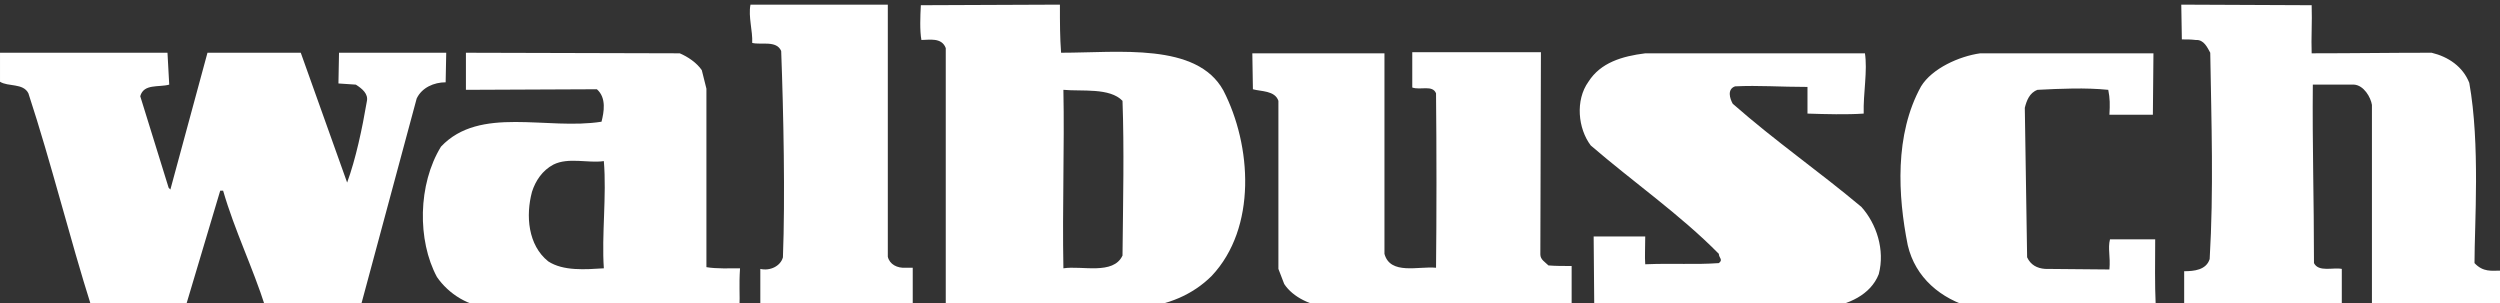 <svg xmlns="http://www.w3.org/2000/svg" width="431.4" height="52.3" viewBox="0 0 431.4 52.3"><rect x="0" y="0" width="431.4" height="52.3" fill="#333333" stroke="none"/><g fill="#fff"><path d="M398.9.9c.1 2.9-.1 5.7 0 8.3 7.2 0 13.4-.1 20.7-.1 2.9.7 5.4 2.4 6.5 5.2 1.9 10.6.9 24.4.9 31.1 1.5 1.6 3 1.3 4.4 1.3v6.4h-22.1v-35c-.2-1.3-1.4-3.4-3.1-3.5h-7.1c-.1 10.3.2 19.6.2 30.8.8 1.6 3.3.7 4.8 1v6.6h-27.2v-6.2c1.7 0 3.8-.2 4.4-2.1.7-11.9.3-23.4.1-35.6-.5-.9-1.1-2.3-2.5-2.2-.8-.1-1.5-.1-2.4-.1l-.1-6 22.5.1m-27.4 18.9h-7.5c.1-1.8.1-2.8-.2-4.3-4-.4-8.2-.2-12.2 0-1.4.5-1.9 1.9-2.2 3.1l.4 25.8c.6 1.3 1.7 1.9 3.1 2l11.1.1c.2-2.3-.3-3.6.1-5.2h7.8c0 4.4-.1 7 .1 11.8h-31.6c-5.5-1.5-9.9-5.2-11.2-10.8-1.7-8.5-2.3-19.1 2.3-27.4 1.9-3.1 6.6-5.2 10.2-5.7h29.9l-.1 10.6m-49.7-10.7c.5 3.1-.3 7-.2 10.5-2.9.2-6.6.1-9.7 0v-4.6c-4.8 0-8.4-.3-12.5-.1-1.4.5-.9 2.1-.4 3 7.4 6.5 14.8 11.6 22.2 17.8 2.6 2.9 4.1 7.4 3 11.6-1.4 3.6-5.3 5.3-9.1 5.8h-39.4l-.6-.6-.1-11.7h8.9c0 2.4-.1 3.3 0 4.8 5.1-.2 8.4.1 12.7-.2.8-.6 0-.9 0-1.6-6.7-6.8-14.8-12.4-22.1-18.7-2.2-2.9-2.7-7.8-.4-11 2.1-3.3 5.8-4.4 9.8-4.9h37.9m-82.9 34.6c1 3.7 5.9 2.1 8.9 2.4.1-8.4.1-20.8 0-30.1-.6-1.5-2.7-.5-4.1-1v-6.1h22.2l-.1 34.9c0 .9.8 1.3 1.4 1.9 1.2.1 2.6.1 4 .1v7.1h-41.9c-3-.2-6.2-1.7-7.7-4l-1-2.6v-29c-.6-1.8-3-1.6-4.4-2l-.1-6.2h22.8v34.6m-85.7.5c.3 1.3 1.6 2 3.1 1.9h1.2v6.8h-26.3v-6.6c1.7.4 3.5-.5 3.9-2 .4-10.3.1-24.9-.3-35.6-.8-1.9-3.5-1-5-1.4.1-2.1-.7-4.5-.3-6.6h23.7v43.5m-124-29.7c-1.8.5-4.4-.2-5 2l4.9 15.8.3.3 6.4-23.6h16.1l8 22.4c1.5-4.1 2.6-9.3 3.4-14 .3-1.3-.8-2.2-1.9-2.9l-3-.2.1-5.3h18.5l-.1 5.1c-2 0-4.1.9-5 2.8l-9.7 36h-16.4c-2.2-6.9-5.3-13.2-7.3-20.1h-.5l-6 20.1h-16.2c-3.8-12-6.9-24.7-10.9-36.9-.9-1.8-3.5-1.1-4.9-2v-5h28.9l.3 5.5"/><path d="M211.1 15.6c-4.6-8.3-18-6.5-28-6.5-.2-2.7-.2-5-.2-8.3l-24 .1c-.1 1.9-.2 4.4.1 6 1.3 0 3.5-.5 4.2 1.4v44.8h33.4c4.8-.4 9.2-2.2 12.5-5.5 7.8-8.3 6.9-22.5 2-32zm-17.4 28.5c-1.6 3.4-7 1.7-10.2 2.2-.2-10.7.2-20.8 0-30.8 3.2.3 8-.4 10.2 1.9.3 8.4.1 17 0 26.7zm-66 2.2c-1.6 0-4.1.1-5.8-.2v-30.8l-.8-3.2c-.9-1.3-2.4-2.3-3.8-2.9l-36.9-.1v6.4l22.6-.1c1.7 1.5 1.2 4 .8 5.6-9.4 1.5-21-2.8-27.7 4.3-4 6.5-4.1 16.2-.7 22.5 2 2.9 5.5 5.2 9.5 5.3l42.7-.1c.1-2.2-.1-3.7.1-6.7zm-23.5 0c-3.2.2-7 .5-9.6-1.2-3.5-2.8-3.9-7.9-2.8-12 .6-1.9 1.8-3.7 3.7-4.7 2.6-1.3 6-.2 8.7-.6.5 6-.4 12.8 0 18.5z"/></g></svg>